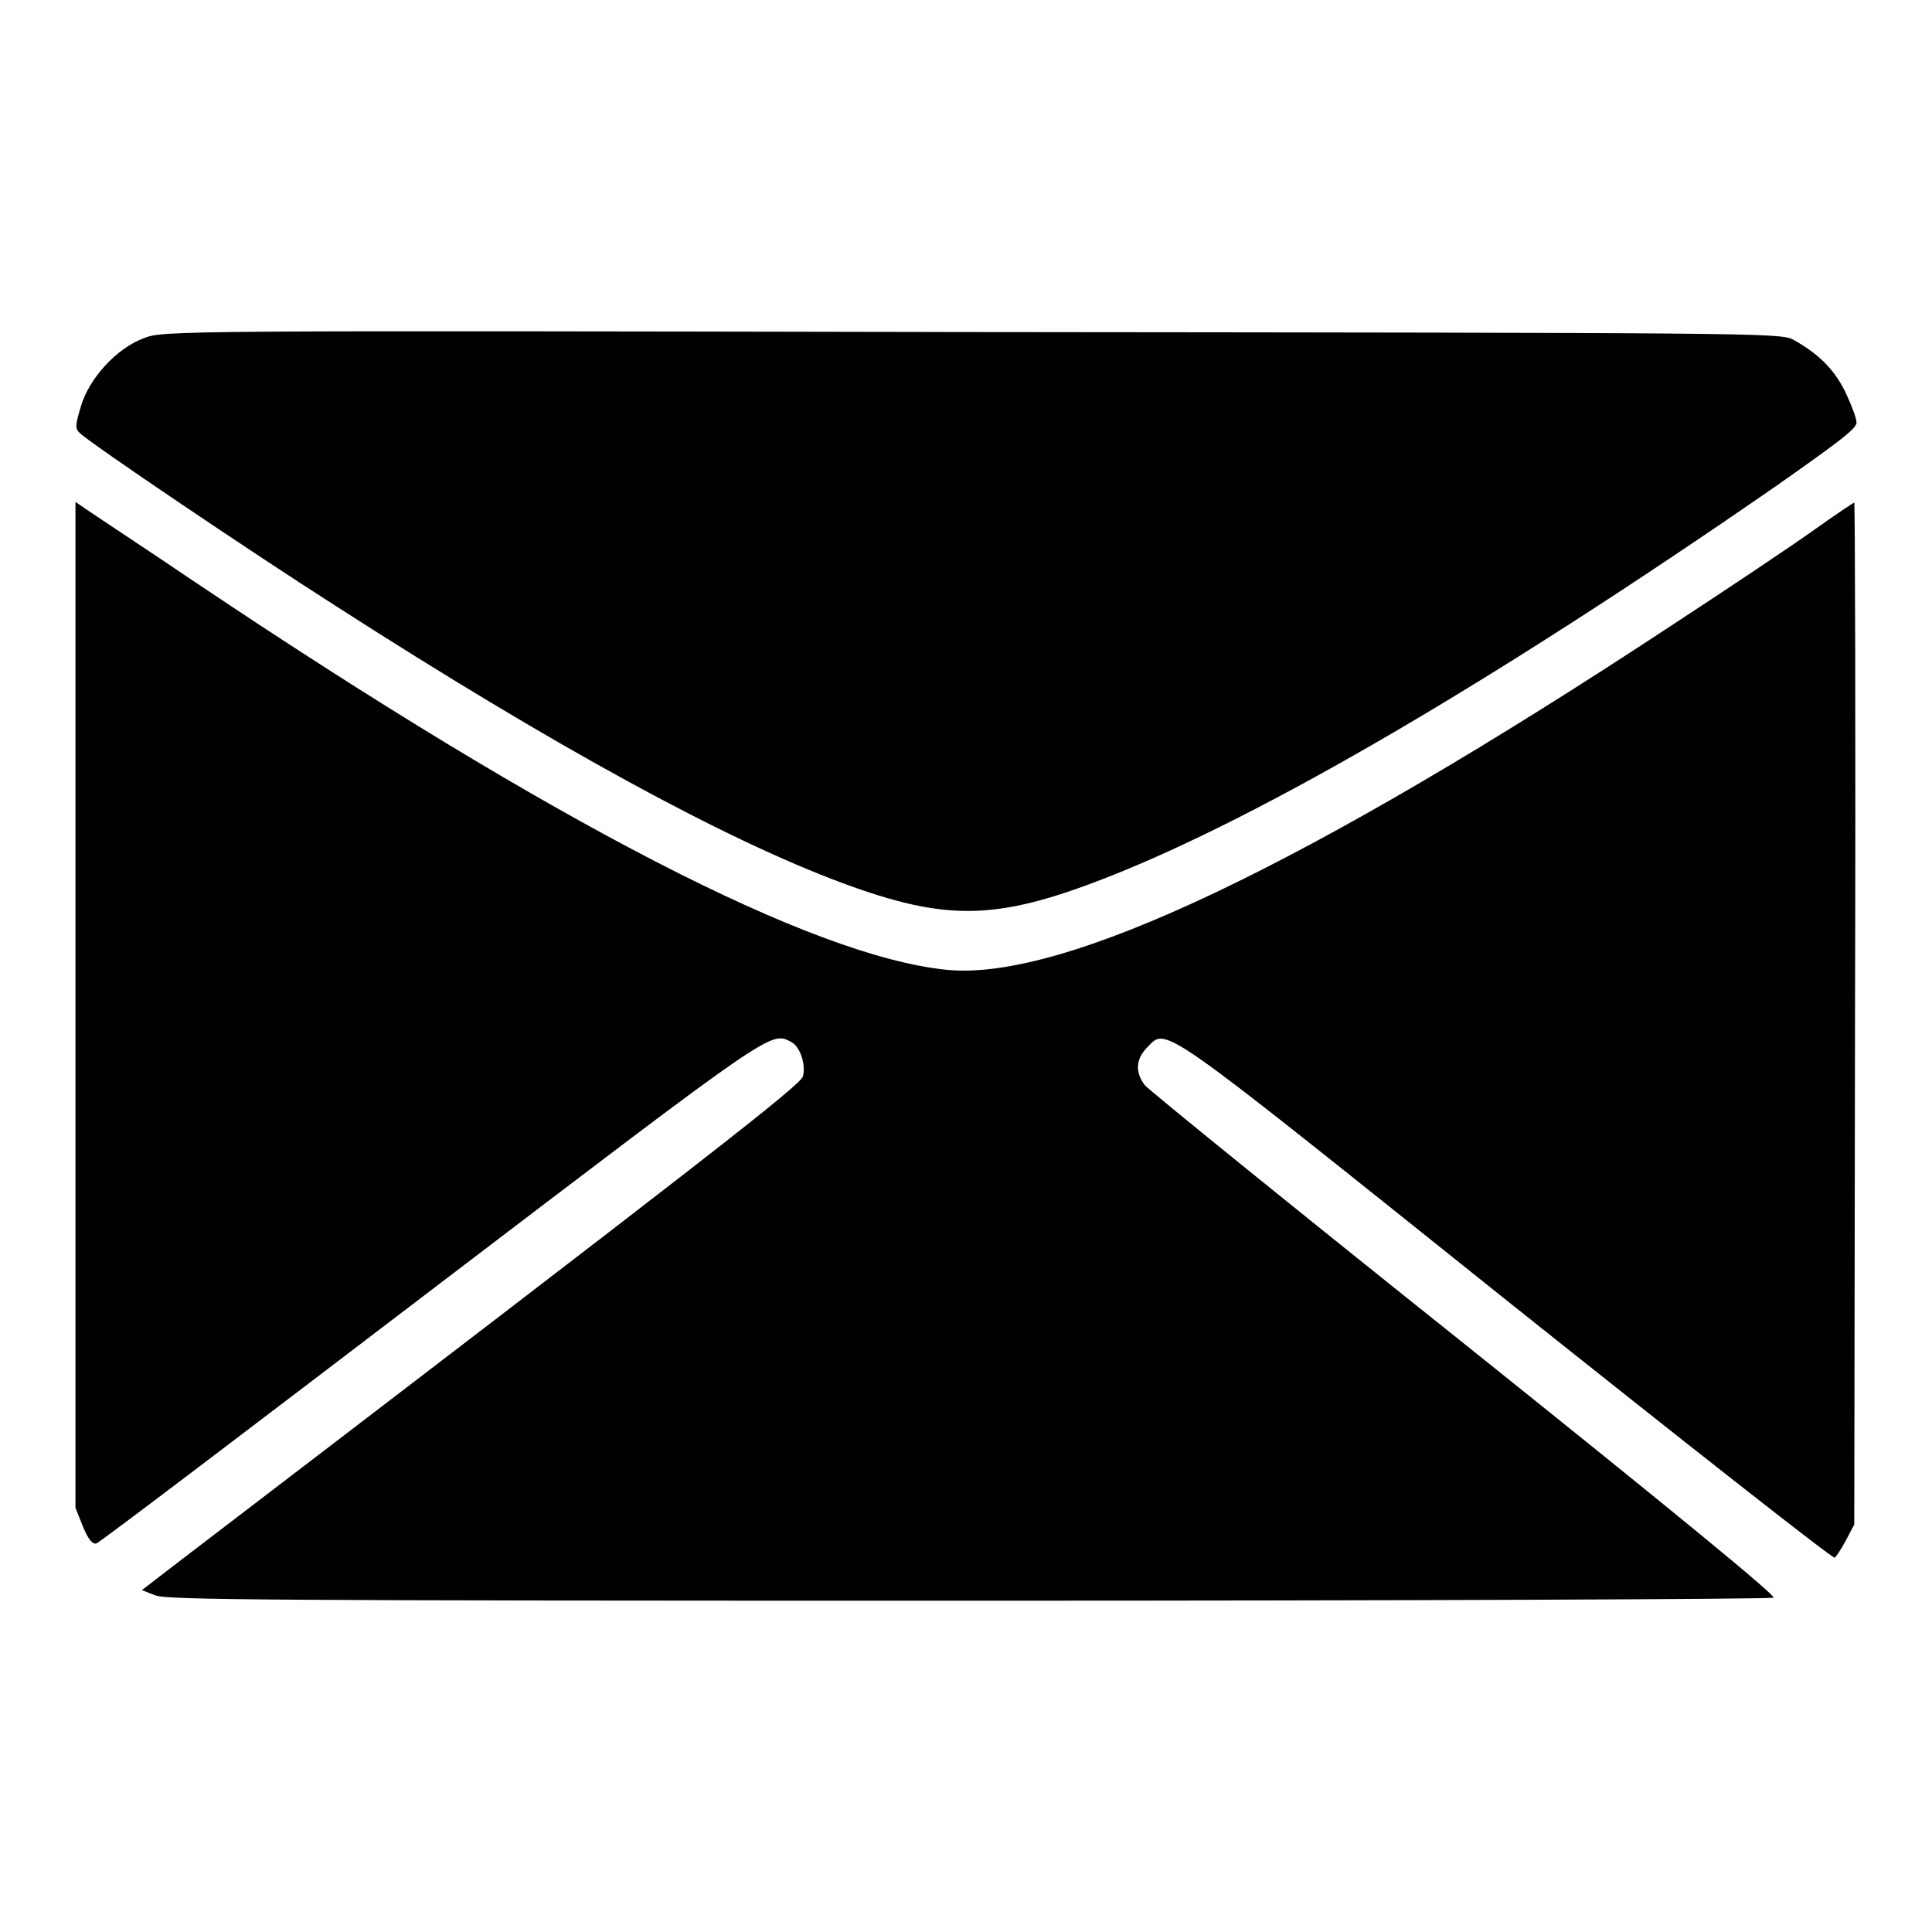 <?xml version="1.0" encoding="utf-8"?>
<!-- Svg Vector Icons : http://www.onlinewebfonts.com/icon -->
<!DOCTYPE svg PUBLIC "-//W3C//DTD SVG 1.1//EN" "http://www.w3.org/Graphics/SVG/1.1/DTD/svg11.dtd">
<svg version="1.1" xmlns="http://www.w3.org/2000/svg" xmlns:xlink="http://www.w3.org/1999/xlink" x="0px" y="0px" viewBox="0 0 256 256" enable-background="new 0 0 256 256" xml:space="preserve">
<g><g><g><path fill="#000000" d="M19.1,44.8c-3.6,1.3-7.3,5.3-8.4,9.1c-0.7,2.4-0.8,2.9-0.1,3.5c1.3,1.3,22.6,15.7,33.9,22.9C73.6,99,96,111.2,111.6,117c13.8,5.1,20.4,5,35-0.7c20.7-8.1,51.3-26,88.6-51.8c8.4-5.9,10.8-7.7,10.8-8.5c0-0.6-0.7-2.4-1.5-4.1c-1.5-3-3.5-5-6.9-6.9c-1.7-0.9-4.9-0.9-108.8-1C23.2,43.8,21.6,43.8,19.1,44.8z"/><path fill="#000000" d="M10,133.2v66.6l1,2.5c0.7,1.7,1.3,2.4,1.8,2.2c0.4-0.1,20.4-15.3,44.4-33.6c45.7-34.8,44.9-34.3,47.7-32.8c1.1,0.6,1.9,2.9,1.5,4.5c-0.2,1.1-12.4,10.6-82.4,64.1l-5.2,4l1.8,0.7c1.6,0.6,14.3,0.7,107.8,0.7c58.3,0,106.3-0.2,106.6-0.4c0.4-0.2-12.2-10.6-40.8-33.5c-22.8-18.2-41.9-33.7-42.5-34.4c-1.3-1.7-1.2-3.4,0.2-4.9c2.8-2.8,0.6-4.3,47.6,33.3c23.7,18.9,43.4,34.4,43.6,34.2c0.2-0.1,0.9-1.2,1.5-2.3l1.1-2.1l0.1-67.7c0.1-37.2,0-67.7-0.1-67.7c-0.1,0-2.5,1.6-5.3,3.6c-2.8,2-11.3,7.7-18.8,12.6c-48.4,31.9-80.7,47.3-96.2,45.7c-17.8-1.8-51.9-19.4-99.3-51.2c-7.4-5-14.1-9.4-14.8-9.9L10,66.5V133.2L10,133.2z"/></g></g></g>
</svg>